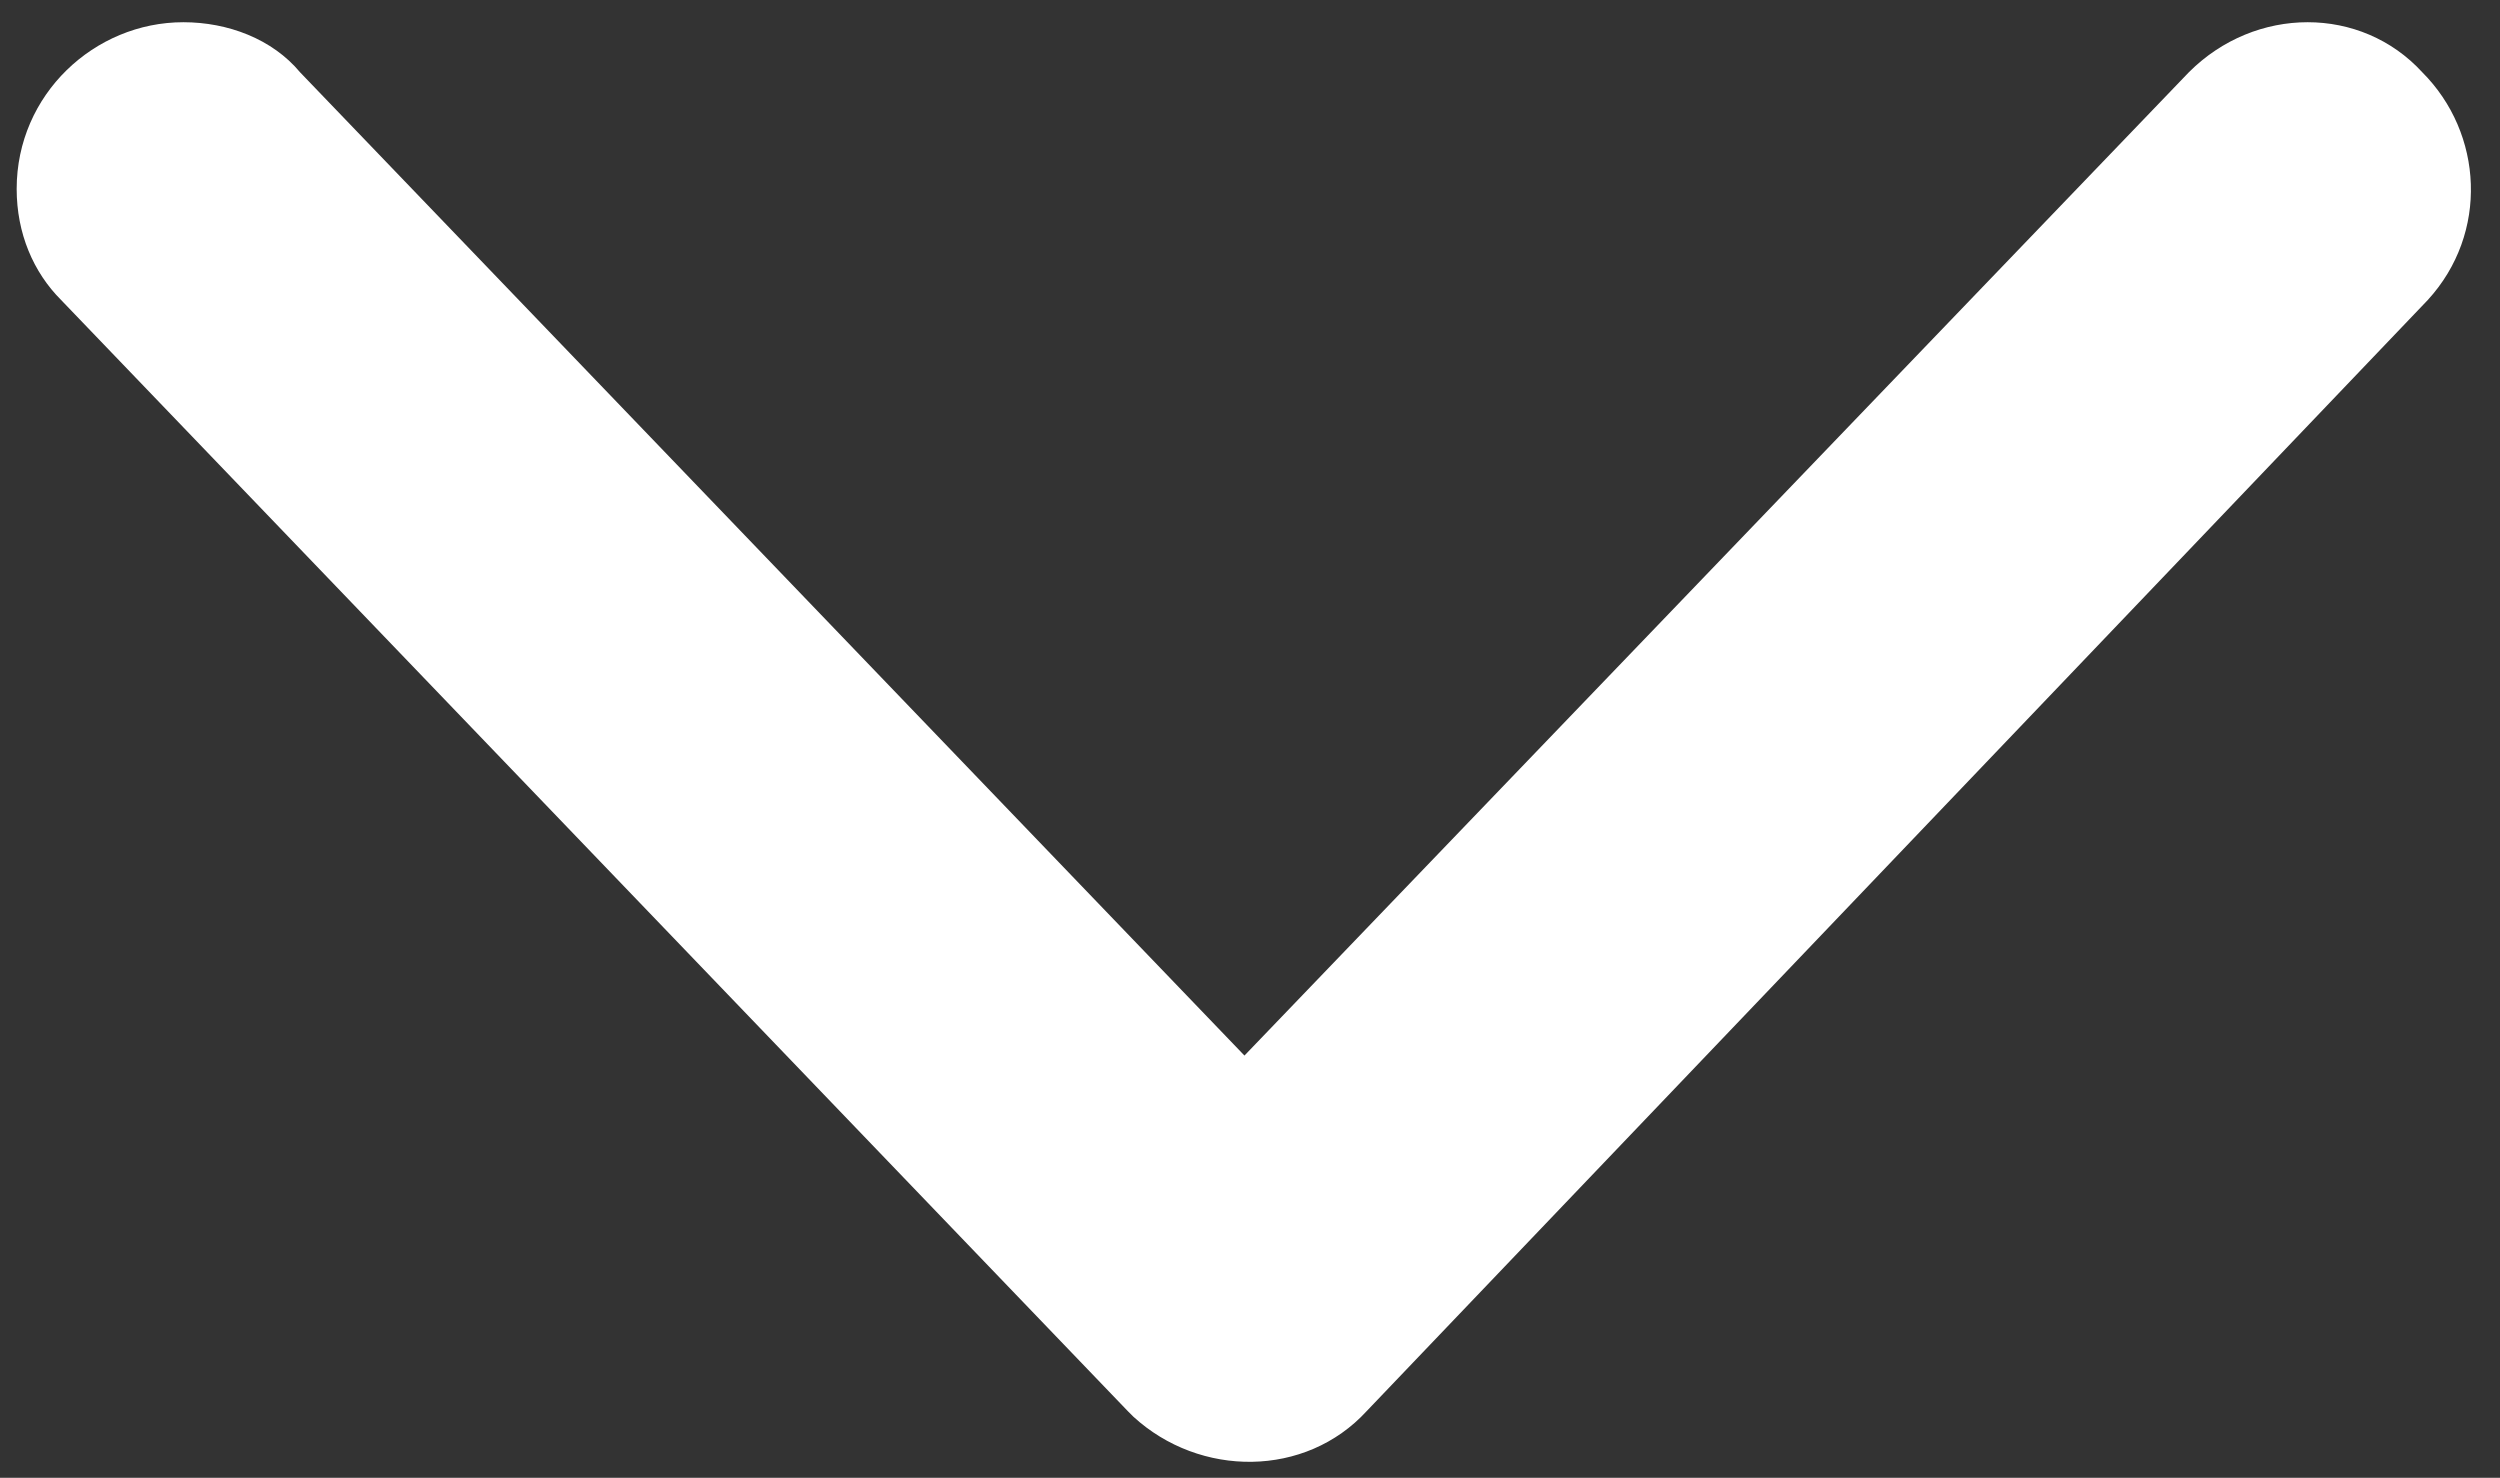 <?xml version="1.0" encoding="utf-8"?>
<!-- Generator: Adobe Illustrator 25.2.0, SVG Export Plug-In . SVG Version: 6.00 Build 0)  -->
<svg version="1.1" id="Layer_1" xmlns="http://www.w3.org/2000/svg" xmlns:xlink="http://www.w3.org/1999/xlink" x="0px" y="0px"
	 viewBox="0 0 45 26.6" style="enable-background:new 0 0 45 26.6;" xml:space="preserve">
<rect x="0" y="0" width="45" height="26.6" fill="#333333" stroke="none"/>
<style type="text/css">
	.st0{fill:#FFFFFF;}
</style>
<g>
	<g>
		<path class="st0" d="M0.3,3.4c0-1.7,1.4-3,3-3c0.8,0,1.6,0.3,2.1,0.9l17,17.7l17-17.7c1.2-1.2,3.1-1.2,4.2,0
			c1.1,1.1,1.2,2.9,0.1,4.1l-19.1,20c-1.1,1.2-3,1.2-4.2,0.1l-0.1-0.1L1.1,5.4C0.6,4.9,0.3,4.2,0.3,3.4z"/>
	</g>
</g>
</svg>
